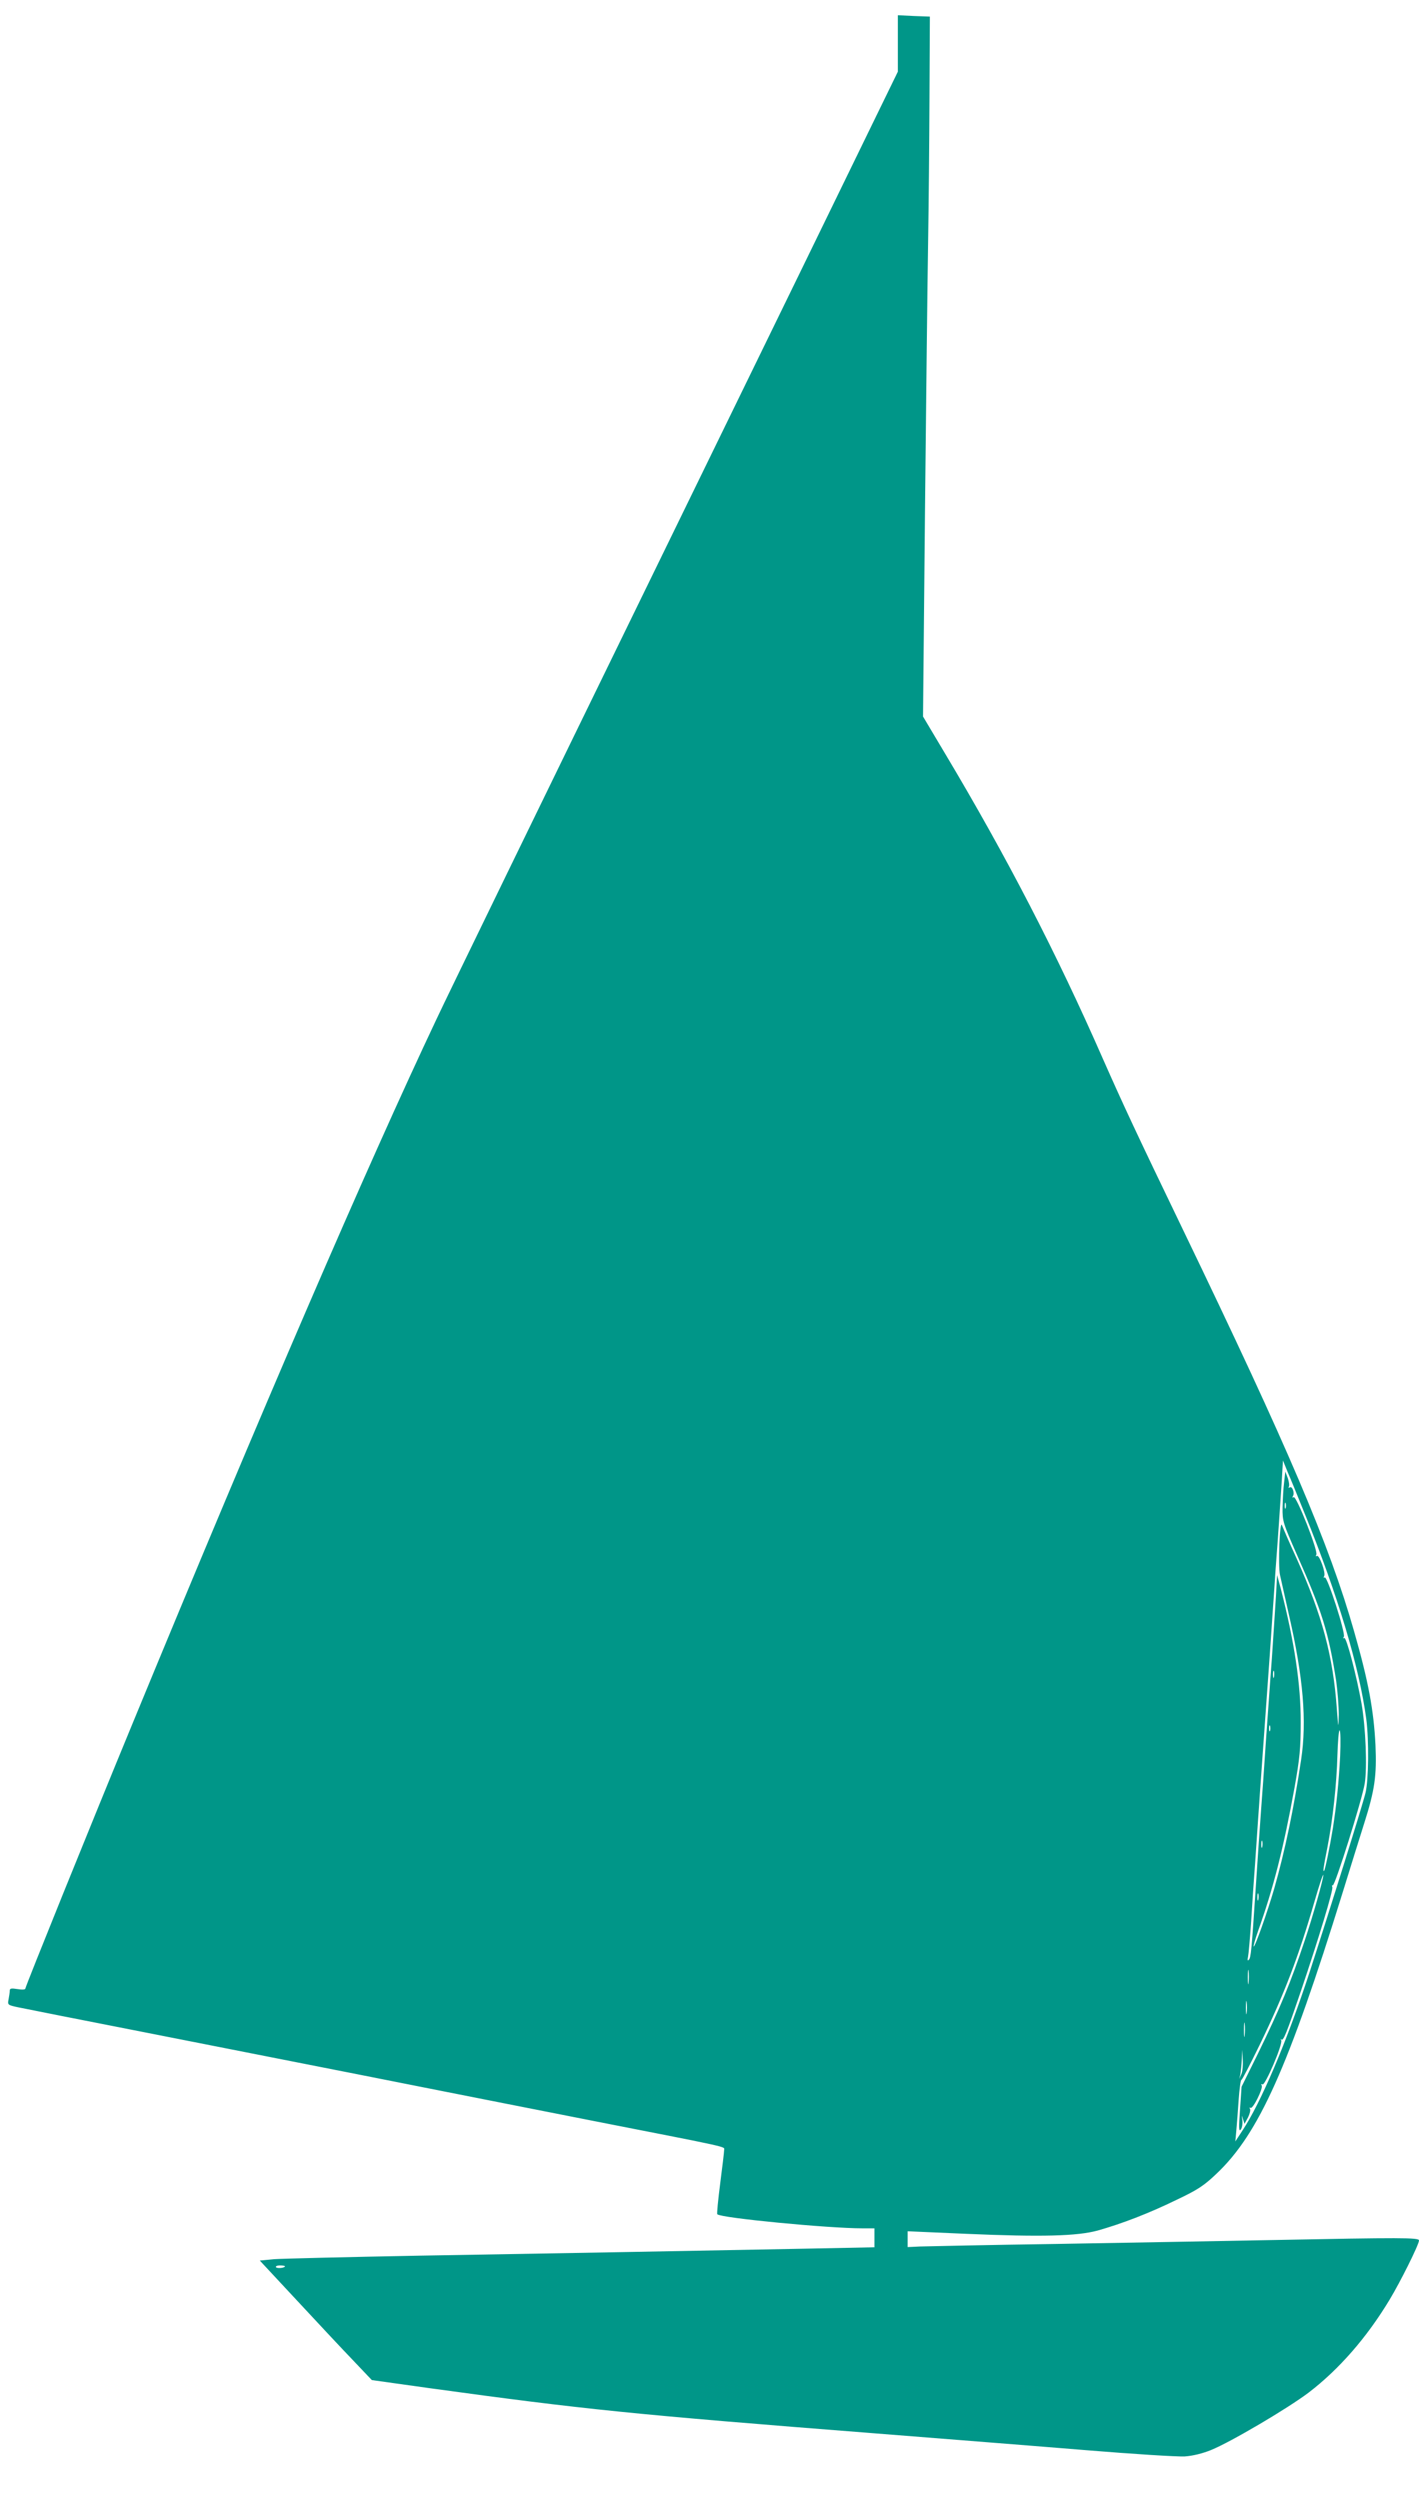 <?xml version="1.0" standalone="no"?>
<!DOCTYPE svg PUBLIC "-//W3C//DTD SVG 20010904//EN"
 "http://www.w3.org/TR/2001/REC-SVG-20010904/DTD/svg10.dtd">
<svg version="1.0" xmlns="http://www.w3.org/2000/svg"
 width="727pt" height="1280pt" viewBox="0 0 727 1280"
 preserveAspectRatio="xMidYMid meet">
<g transform="translate(0,1280) scale(0.1,-0.1)"
fill="#009688" stroke="none">
<path d="M4600 12577 l0 -144 -119 -244 c-65 -134 -576 -1182 -1136 -2329
-560 -1147 -1058 -2170 -1107 -2275 -355 -750 -892 -1993 -1563 -3620 -209
-506 -545 -1337 -545 -1347 0 -6 -16 -7 -40 -3 -32 5 -40 4 -40 -8 0 -8 -3
-28 -6 -44 -6 -29 -4 -30 48 -41 29 -6 330 -66 668 -132 1113 -219 1323 -261
1520 -300 107 -21 449 -89 760 -150 719 -141 670 -130 670 -149 0 -9 -9 -85
-20 -170 -11 -85 -18 -157 -15 -159 18 -19 568 -72 743 -72 l62 0 0 -48 0 -49
-347 -7 c-673 -13 -1325 -25 -1988 -36 -369 -7 -703 -15 -742 -18 l-72 -7 191
-205 c105 -113 234 -251 287 -306 l96 -101 300 -42 c787 -108 1027 -133 2280
-231 352 -28 838 -66 1080 -86 242 -20 469 -34 505 -32 41 3 91 15 135 33 99
40 393 213 501 295 154 118 296 280 413 474 55 91 151 283 151 304 0 15 -91
15 -750 2 -261 -5 -761 -14 -1110 -20 -349 -5 -663 -12 -697 -13 l-63 -3 0 41
0 40 298 -13 c390 -17 571 -12 677 17 123 35 257 86 401 156 112 53 143 74
208 136 215 204 366 540 645 1439 38 124 88 283 110 353 54 170 65 244 58 402
-9 178 -36 325 -109 580 -127 447 -338 940 -878 2060 -236 489 -304 635 -408
870 -239 545 -496 1041 -811 1568 l-112 188 10 1052 c6 579 13 1198 16 1377 3
179 6 512 7 740 l2 415 -82 3 -82 4 0 -145z m2086 -7531 c168 -414 278 -780
314 -1049 14 -109 12 -311 -4 -377 -14 -60 -192 -628 -287 -920 -117 -356
-249 -667 -344 -810 l-36 -55 5 55 c3 30 8 101 12 158 4 56 10 102 14 102 4 0
45 80 93 178 127 262 199 450 282 737 24 83 44 143 45 134 0 -21 -54 -212 -95
-334 -73 -219 -128 -351 -240 -580 l-84 -170 -8 -118 c-7 -94 -6 -114 4 -101
7 9 10 31 8 48 -4 27 -4 28 3 6 l8 -25 18 33 c9 18 14 38 10 44 -4 6 -3 8 3 5
12 -8 66 101 57 115 -4 6 -3 8 4 5 13 -9 106 208 96 226 -4 6 -3 9 1 4 10 -9
26 31 100 248 92 272 166 517 161 532 -3 8 -2 12 2 9 11 -6 151 441 164 522
13 82 5 284 -16 407 -25 141 -78 345 -89 338 -6 -4 -7 -1 -2 6 10 17 -85 312
-98 304 -6 -3 -7 -1 -3 6 10 16 -25 112 -37 104 -6 -4 -7 -1 -3 6 11 17 -102
303 -116 295 -7 -4 -8 -2 -4 5 10 16 -3 53 -16 45 -6 -4 -8 -2 -5 3 4 6 1 26
-5 44 l-13 34 -6 -55 c-4 -30 -7 -88 -8 -129 -1 -70 2 -79 75 -245 127 -285
161 -395 200 -645 7 -52 13 -128 13 -170 -2 -75 -2 -75 -10 29 -19 270 -75
479 -206 770 -39 85 -72 162 -75 170 -11 34 -21 -206 -10 -255 6 -27 27 -120
46 -205 73 -318 92 -542 62 -741 -38 -253 -82 -463 -137 -657 -35 -121 -100
-304 -106 -299 -2 3 8 38 22 78 80 224 131 426 187 734 27 151 32 205 32 335
1 194 -33 416 -102 685 l-19 70 -6 -110 c-4 -60 -13 -204 -21 -320 -9 -115
-22 -309 -31 -430 -8 -121 -19 -281 -25 -355 -5 -74 -17 -238 -25 -365 -23
-347 -26 -379 -37 -390 -6 -7 -8 -1 -4 15 3 14 10 95 16 180 5 85 14 218 20
295 5 77 12 176 15 220 3 44 8 109 10 145 3 36 9 130 15 210 9 128 20 278 35
490 3 36 9 135 15 220 6 85 13 184 15 220 12 157 26 363 32 458 l6 104 24 -59
c14 -32 54 -130 89 -217z m-99 32 c-3 -7 -5 -2 -5 12 0 14 2 19 5 13 2 -7 2
-19 0 -25z m-60 -865 c-3 -10 -5 -4 -5 12 0 17 2 24 5 18 2 -7 2 -21 0 -30z
m-20 -275 c-3 -7 -5 -2 -5 12 0 14 2 19 5 13 2 -7 2 -19 0 -25z m359 -130 c-7
-136 -19 -252 -37 -368 -16 -98 -40 -214 -45 -219 -7 -7 -5 10 16 116 29 148
48 329 52 475 2 71 7 128 11 128 5 0 6 -60 3 -132z m-399 -465 c-3 -10 -5 -4
-5 12 0 17 2 24 5 18 2 -7 2 -21 0 -30z m-20 -270 c-3 -10 -5 -4 -5 12 0 17 2
24 5 18 2 -7 2 -21 0 -30z m-50 -425 c-2 -18 -4 -6 -4 27 0 33 2 48 4 33 2
-15 2 -42 0 -60z m-10 -155 c-2 -16 -4 -3 -4 27 0 30 2 43 4 28 2 -16 2 -40 0
-55z m-10 -115 c-2 -18 -4 -6 -4 27 0 33 2 48 4 33 2 -15 2 -42 0 -60z m-17
-198 l-11 -25 6 25 c2 14 6 48 7 75 l2 50 3 -50 c2 -28 -1 -62 -7 -75z m-4900
-984 c0 -9 -40 -13 -46 -5 -3 5 6 9 20 9 14 0 26 -2 26 -4z"/>
</g>
</svg>
